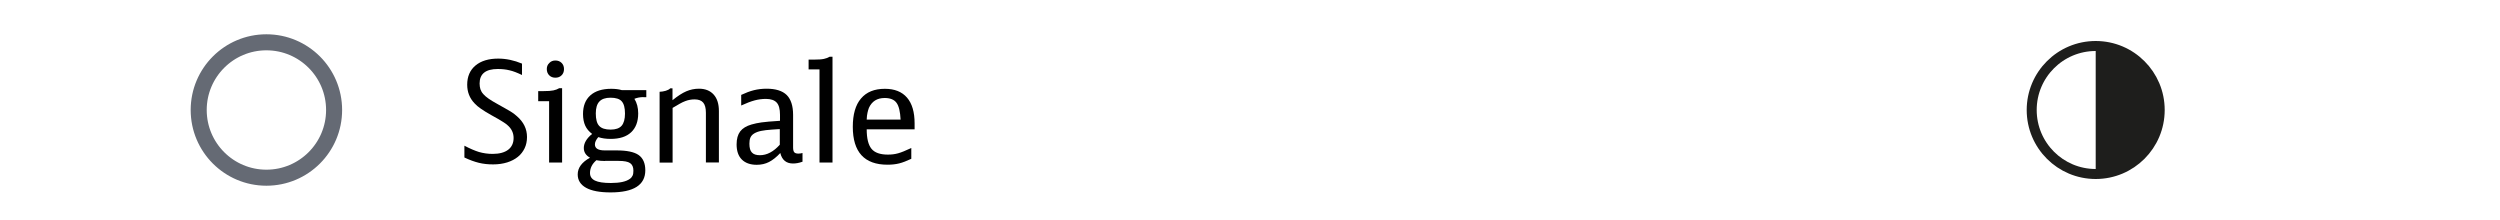 <?xml version="1.0" encoding="utf-8"?>
<!-- Generator: Adobe Illustrator 27.1.1, SVG Export Plug-In . SVG Version: 6.00 Build 0)  -->
<svg version="1.1" id="Ebene_1" xmlns="http://www.w3.org/2000/svg" xmlns:xlink="http://www.w3.org/1999/xlink" x="0px" y="0px"
	 viewBox="0 0 250 22" enable-background="new 0 0 250 22" xml:space="preserve">
<rect fill="#FFFFFF" width="250" height="22"/>
<g id="XMLID_00000103980950992129942750000008030739607039981450_">
	<path d="M46.44,14.57c0.55,0.29,1.04,0.5,1.46,0.63c0.42,0.12,0.88,0.19,1.36,0.19c0.67,0,1.19-0.14,1.55-0.41
		c0.36-0.27,0.55-0.67,0.55-1.18s-0.21-0.95-0.63-1.3c-0.07-0.07-0.15-0.12-0.22-0.17c-0.07-0.05-0.16-0.1-0.26-0.17
		c-0.1-0.07-0.24-0.15-0.41-0.25c-0.17-0.1-0.4-0.23-0.68-0.38c-0.45-0.25-0.8-0.47-1.06-0.65c-0.26-0.18-0.48-0.36-0.64-0.54
		c-0.5-0.52-0.74-1.15-0.74-1.87c0-0.82,0.28-1.46,0.83-1.92c0.55-0.46,1.31-0.69,2.27-0.69c0.79,0,1.59,0.17,2.38,0.5V7.5
		c-0.48-0.23-0.89-0.39-1.25-0.47C50.59,6.94,50.2,6.9,49.78,6.9c-1.21,0-1.82,0.48-1.82,1.45c0,0.21,0.03,0.39,0.08,0.57
		c0.06,0.17,0.15,0.34,0.29,0.49c0.13,0.15,0.32,0.31,0.55,0.47c0.23,0.16,0.52,0.33,0.88,0.53c0.34,0.19,0.6,0.33,0.8,0.45
		c0.2,0.11,0.37,0.21,0.5,0.29s0.24,0.16,0.33,0.22c0.09,0.07,0.19,0.15,0.3,0.25c0.67,0.58,1.01,1.27,1.01,2.08
		c0,0.42-0.08,0.8-0.24,1.13c-0.16,0.33-0.38,0.62-0.68,0.86s-0.65,0.42-1.06,0.55c-0.42,0.13-0.88,0.2-1.41,0.2
		c-0.51,0-0.99-0.05-1.43-0.16c-0.44-0.11-0.92-0.28-1.44-0.53V14.57z"/>
	<path d="M54.91,16.25v-6.13h-1.09V9.11h0.56c0.41,0,0.73-0.02,0.96-0.07s0.42-0.12,0.58-0.22h0.29v7.43H54.91z M55.54,6.05
		c0.25,0,0.46,0.08,0.62,0.24c0.16,0.16,0.24,0.36,0.24,0.62s-0.08,0.46-0.24,0.62c-0.16,0.16-0.36,0.24-0.62,0.24
		s-0.46-0.08-0.62-0.24c-0.16-0.16-0.24-0.37-0.24-0.63c0-0.24,0.08-0.44,0.25-0.6C55.09,6.13,55.29,6.05,55.54,6.05z"/>
	<path d="M64.36,9.71c-0.35,0-0.65,0.06-0.92,0.17c0.25,0.4,0.38,0.89,0.38,1.46c0,0.82-0.24,1.45-0.71,1.89
		c-0.47,0.44-1.15,0.66-2.05,0.66c-0.47,0-0.88-0.06-1.23-0.18c-0.22,0.26-0.34,0.5-0.34,0.73c0,0.4,0.33,0.6,0.98,0.6h1.18
		c1.03,0,1.76,0.15,2.21,0.46c0.44,0.31,0.67,0.82,0.67,1.53c0,1.47-1.16,2.21-3.47,2.21c-1.07,0-1.89-0.15-2.45-0.46
		c-0.56-0.31-0.84-0.76-0.84-1.34c0-0.66,0.41-1.22,1.23-1.67c-0.41-0.23-0.62-0.55-0.62-0.97c0-0.48,0.27-0.95,0.83-1.41
		c-0.32-0.24-0.55-0.52-0.69-0.83s-0.22-0.7-0.22-1.16c0-0.8,0.24-1.42,0.73-1.86c0.49-0.44,1.19-0.66,2.09-0.66
		c0.2,0,0.38,0.01,0.55,0.03s0.34,0.05,0.5,0.1h2.46v0.71H64.36z M60.51,16.1c-0.17,0-0.32-0.01-0.46-0.02
		c-0.14-0.01-0.27-0.04-0.41-0.06C59.21,16.39,59,16.82,59,17.3c0,0.35,0.17,0.6,0.5,0.76c0.33,0.16,0.86,0.24,1.59,0.24
		c0.89,0,1.52-0.14,1.89-0.41c0.13-0.09,0.22-0.2,0.28-0.33c0.06-0.13,0.08-0.29,0.08-0.5c0-0.35-0.11-0.6-0.33-0.75
		c-0.22-0.15-0.6-0.22-1.15-0.22H60.51z M61.05,9.77c-0.5,0-0.88,0.13-1.11,0.38c-0.24,0.25-0.36,0.65-0.36,1.19
		c0,0.59,0.11,1.01,0.34,1.25c0.23,0.25,0.61,0.37,1.15,0.37c0.5,0,0.87-0.13,1.09-0.38c0.22-0.25,0.34-0.66,0.34-1.22
		c0-0.58-0.11-0.99-0.33-1.23C61.96,9.89,61.58,9.77,61.05,9.77z"/>
	<path d="M65.95,9.18c0.21-0.01,0.42-0.04,0.62-0.1c0.2-0.06,0.35-0.14,0.46-0.25h0.22v1.19c0.52-0.42,0.98-0.72,1.38-0.89
		c0.4-0.17,0.82-0.26,1.27-0.26c0.63,0,1.12,0.2,1.47,0.59c0.35,0.39,0.52,0.94,0.52,1.65v5.14h-1.3v-4.97
		c0-0.47-0.09-0.81-0.27-1.02c-0.18-0.21-0.46-0.32-0.85-0.32c-0.17,0-0.32,0.01-0.47,0.04c-0.15,0.02-0.3,0.07-0.47,0.13
		c-0.17,0.06-0.35,0.15-0.55,0.26s-0.44,0.25-0.72,0.42v5.47h-1.3V9.18z"/>
	<path d="M80.22,16.18c-0.16,0.06-0.32,0.1-0.48,0.13c-0.16,0.03-0.31,0.04-0.44,0.04c-0.67,0-1.1-0.35-1.27-1.05
		c-0.38,0.41-0.76,0.71-1.13,0.9c-0.37,0.19-0.78,0.28-1.23,0.28c-0.64,0-1.14-0.18-1.49-0.53c-0.35-0.35-0.52-0.86-0.52-1.51
		c0-0.55,0.12-0.98,0.36-1.3c0.24-0.31,0.61-0.54,1.13-0.69c0.17-0.05,0.33-0.09,0.48-0.12c0.15-0.03,0.32-0.06,0.52-0.09
		c0.2-0.03,0.45-0.05,0.74-0.08c0.29-0.02,0.67-0.05,1.11-0.08v-0.6c0-0.57-0.11-0.98-0.33-1.22s-0.58-0.37-1.08-0.37
		c-0.38,0-0.76,0.05-1.13,0.15c-0.37,0.1-0.82,0.27-1.34,0.51V9.49c0.45-0.21,0.87-0.37,1.27-0.47c0.4-0.1,0.83-0.15,1.27-0.15
		c0.91,0,1.58,0.21,2.01,0.63c0.42,0.42,0.64,1.08,0.64,1.99v3.26c0,0.23,0.04,0.39,0.12,0.48c0.08,0.09,0.22,0.13,0.41,0.13
		c0.13,0,0.27-0.02,0.41-0.06V16.18z M77.98,12.91l-0.2,0.01l-0.59,0.04c-0.43,0.03-0.79,0.07-1.08,0.13
		c-0.29,0.06-0.52,0.15-0.7,0.26c-0.18,0.11-0.3,0.25-0.37,0.41c-0.07,0.16-0.1,0.37-0.1,0.61c0,0.41,0.08,0.71,0.25,0.88
		c0.16,0.18,0.43,0.27,0.8,0.27c0.7,0,1.36-0.35,1.99-1.05V12.91z"/>
	<path d="M81.95,16.25V6.94h-1.09V5.96h0.56c0.42,0,0.74-0.02,0.97-0.07c0.23-0.05,0.42-0.12,0.58-0.22h0.28v10.58H81.95z"/>
	<path d="M86.67,12.92c0,0.92,0.16,1.57,0.48,1.96c0.32,0.39,0.87,0.58,1.63,0.58c0.2,0,0.37-0.01,0.53-0.03s0.32-0.05,0.5-0.1
		c0.17-0.05,0.36-0.11,0.57-0.2s0.46-0.2,0.75-0.33v1.08c-0.45,0.21-0.85,0.37-1.21,0.46c-0.36,0.09-0.75,0.13-1.17,0.13
		c-2.31,0-3.47-1.26-3.47-3.79c0-1.24,0.27-2.19,0.82-2.83c0.55-0.65,1.34-0.97,2.39-0.97c0.96,0,1.7,0.29,2.21,0.88
		c0.51,0.59,0.76,1.45,0.76,2.58v0.59H86.67z M90.06,11.97c-0.04-0.8-0.17-1.37-0.41-1.69c-0.23-0.32-0.63-0.48-1.18-0.48
		c-0.76,0-1.28,0.33-1.58,0.99c-0.06,0.15-0.1,0.31-0.14,0.48c-0.04,0.17-0.07,0.4-0.08,0.69H90.06z"/>
</g>
<g>
	
		<circle fill-rule="evenodd" clip-rule="evenodd" fill="#FFFFFF" stroke="#656A74" stroke-width="1.604" stroke-miterlimit="10" cx="26.64" cy="11" r="6.77"/>
</g>
<g>
	<circle fill="none" stroke="#1E1E1C" stroke-miterlimit="10" cx="209.57" cy="11" r="6.4"/>
	<path fill="#1E1E1C" d="M209.57,4.6c3.53,0,6.4,2.87,6.4,6.4s-2.87,6.4-6.4,6.4V4.6z"/>
</g>
<g>
</g>
<g>
</g>
<g>
</g>
<g>
</g>
<g>
</g>
<g>
</g>
<g>
</g>
<g>
</g>
<g>
</g>
<g>
</g>
<g>
</g>
<g>
</g>
<g>
</g>
<g>
</g>
<g>
</g>
</svg>
